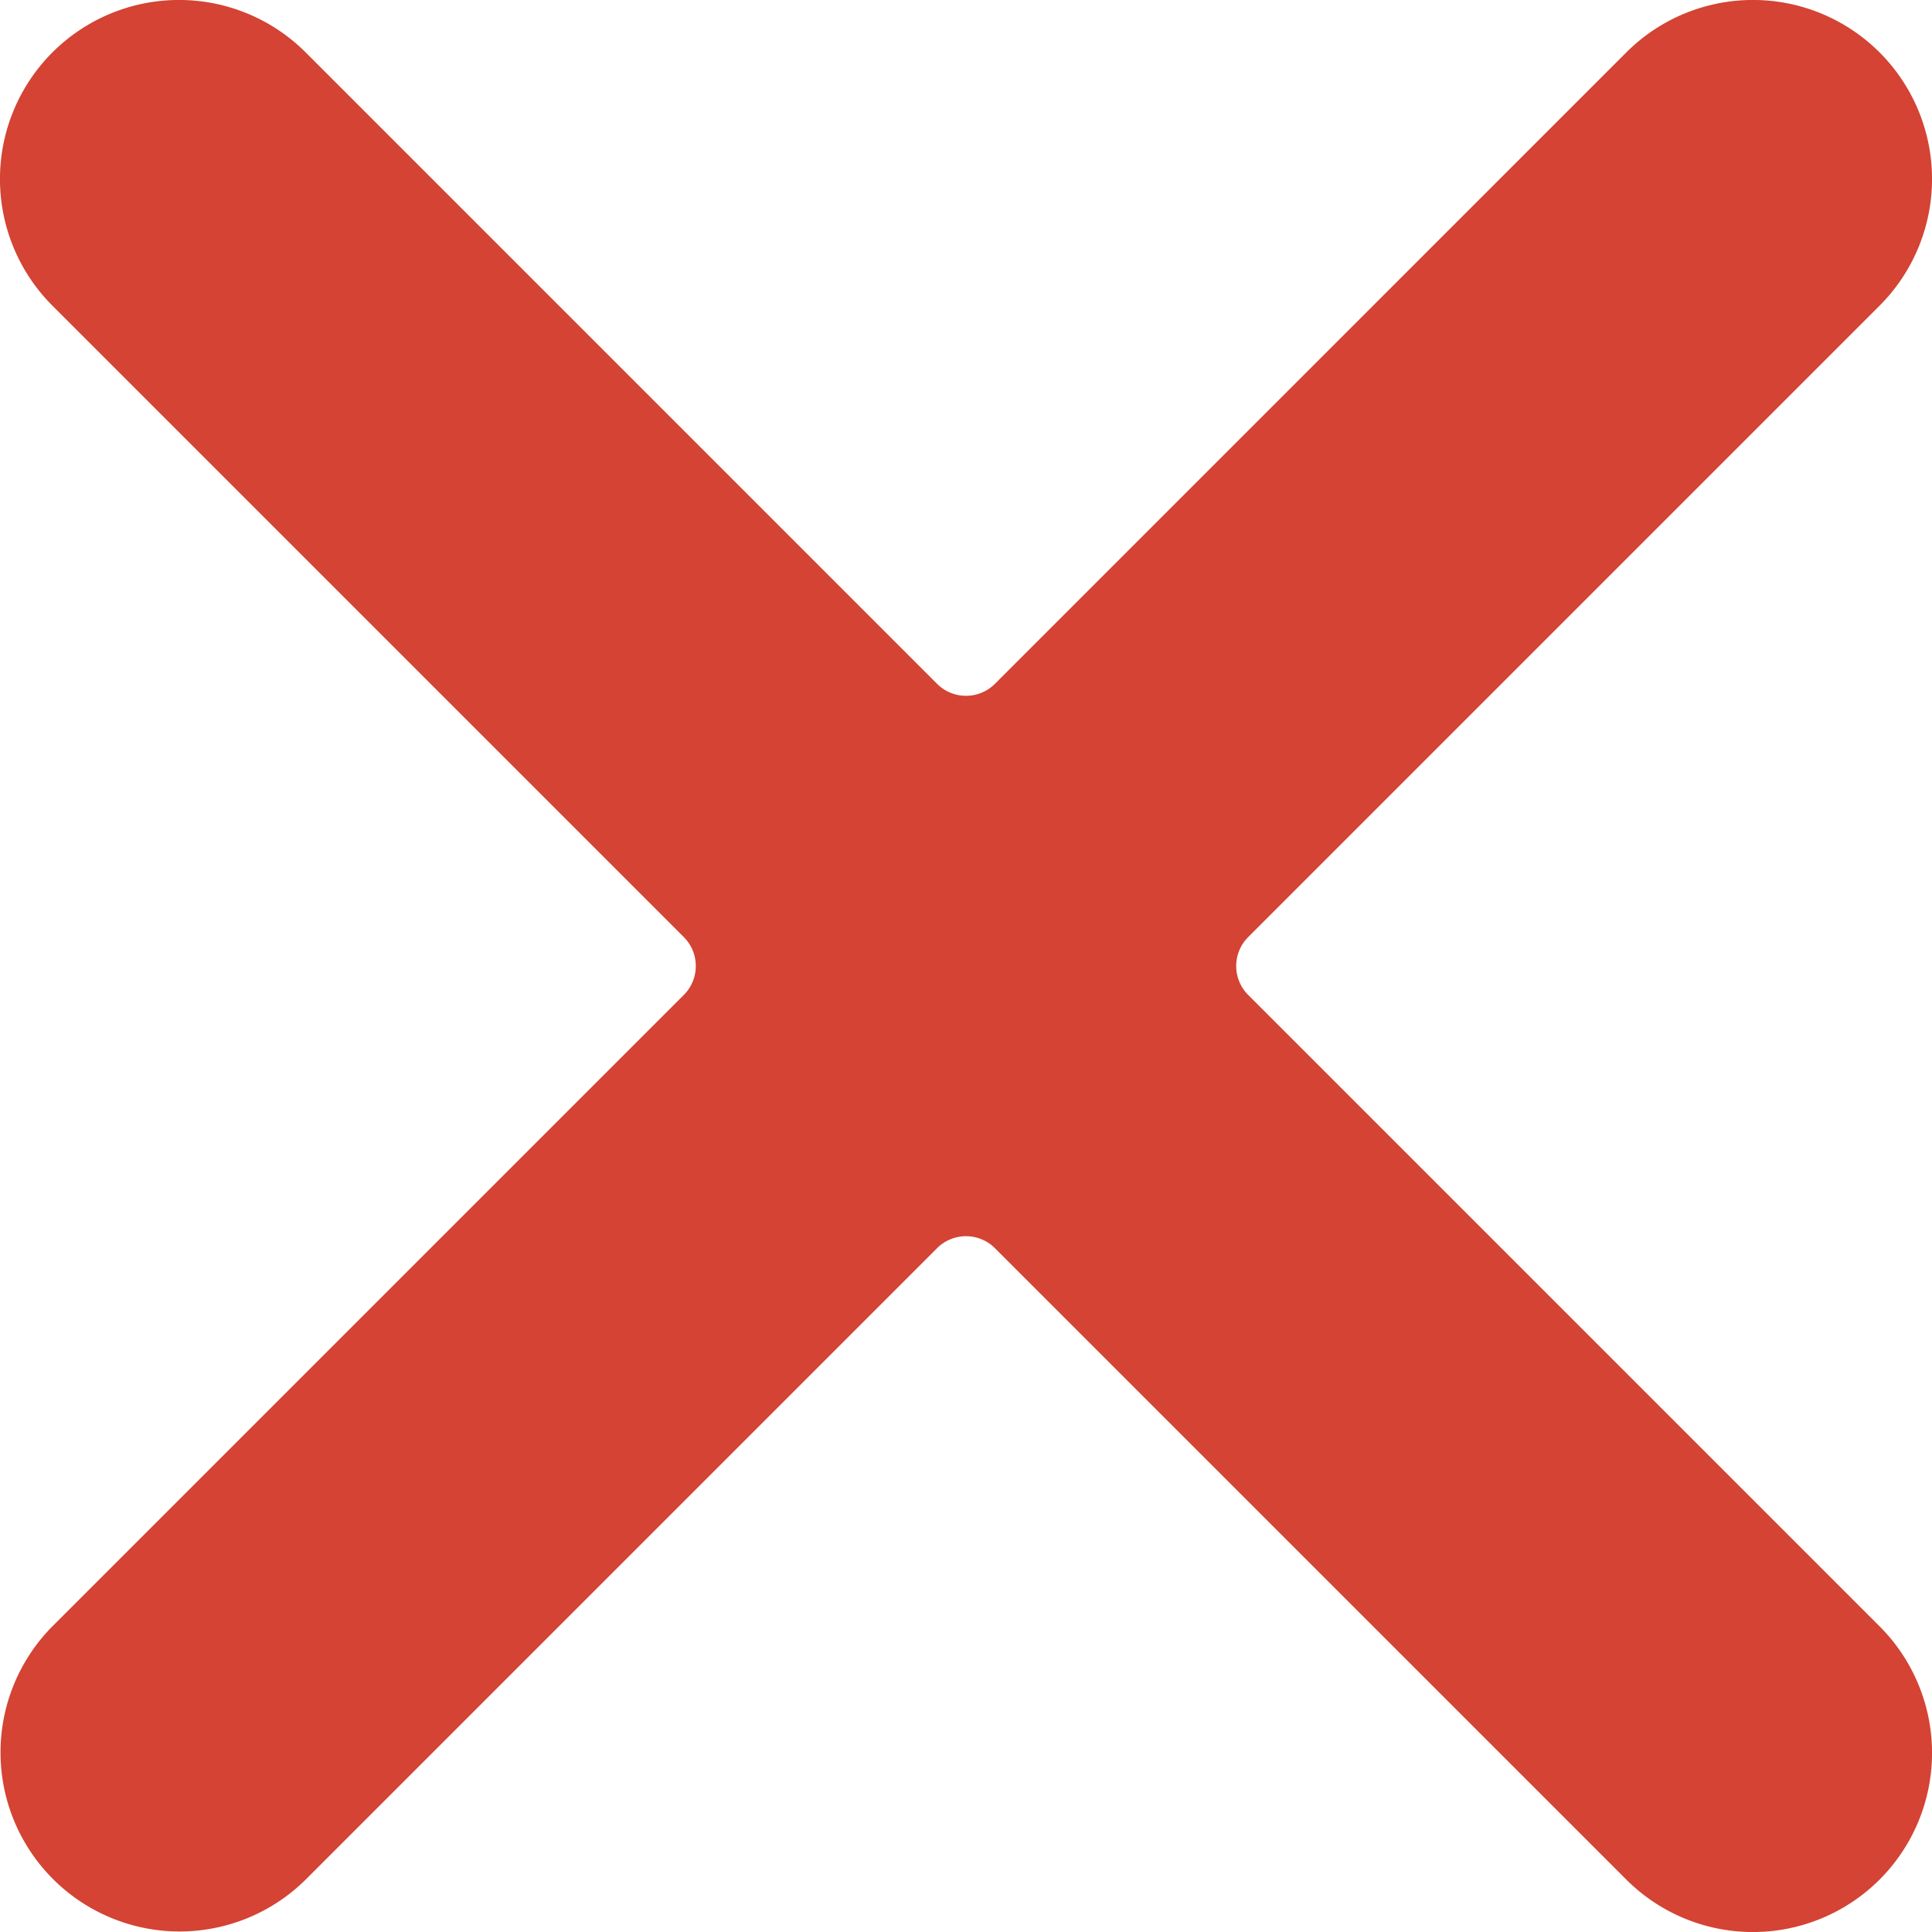 <?xml version="1.0" encoding="UTF-8"?> <svg xmlns="http://www.w3.org/2000/svg" xmlns:xlink="http://www.w3.org/1999/xlink" version="1.1" width="512" height="512" x="0" y="0" viewBox="0 0 512 512" style="enable-background:new 0 0 512 512" xml:space="preserve" class=""><g><path d="M498.109 430.993a47.458 47.458 0 0 1-67.116 67.116L263.671 330.784a10.848 10.848 0 0 0-15.341 0L81.007 498.109a47.459 47.459 0 0 1-67.117-67.116l167.325-167.319a10.847 10.847 0 0 0 0-15.341L13.891 81.007a47.458 47.458 0 0 1 67.116-67.116L248.33 181.22a10.851 10.851 0 0 0 15.341 0L430.993 13.891a47.458 47.458 0 0 1 67.116 67.116L330.784 248.333a10.847 10.847 0 0 0 0 15.341z" fill="#d44333" opacity="1" data-original="#000000" class=""></path></g></svg> 